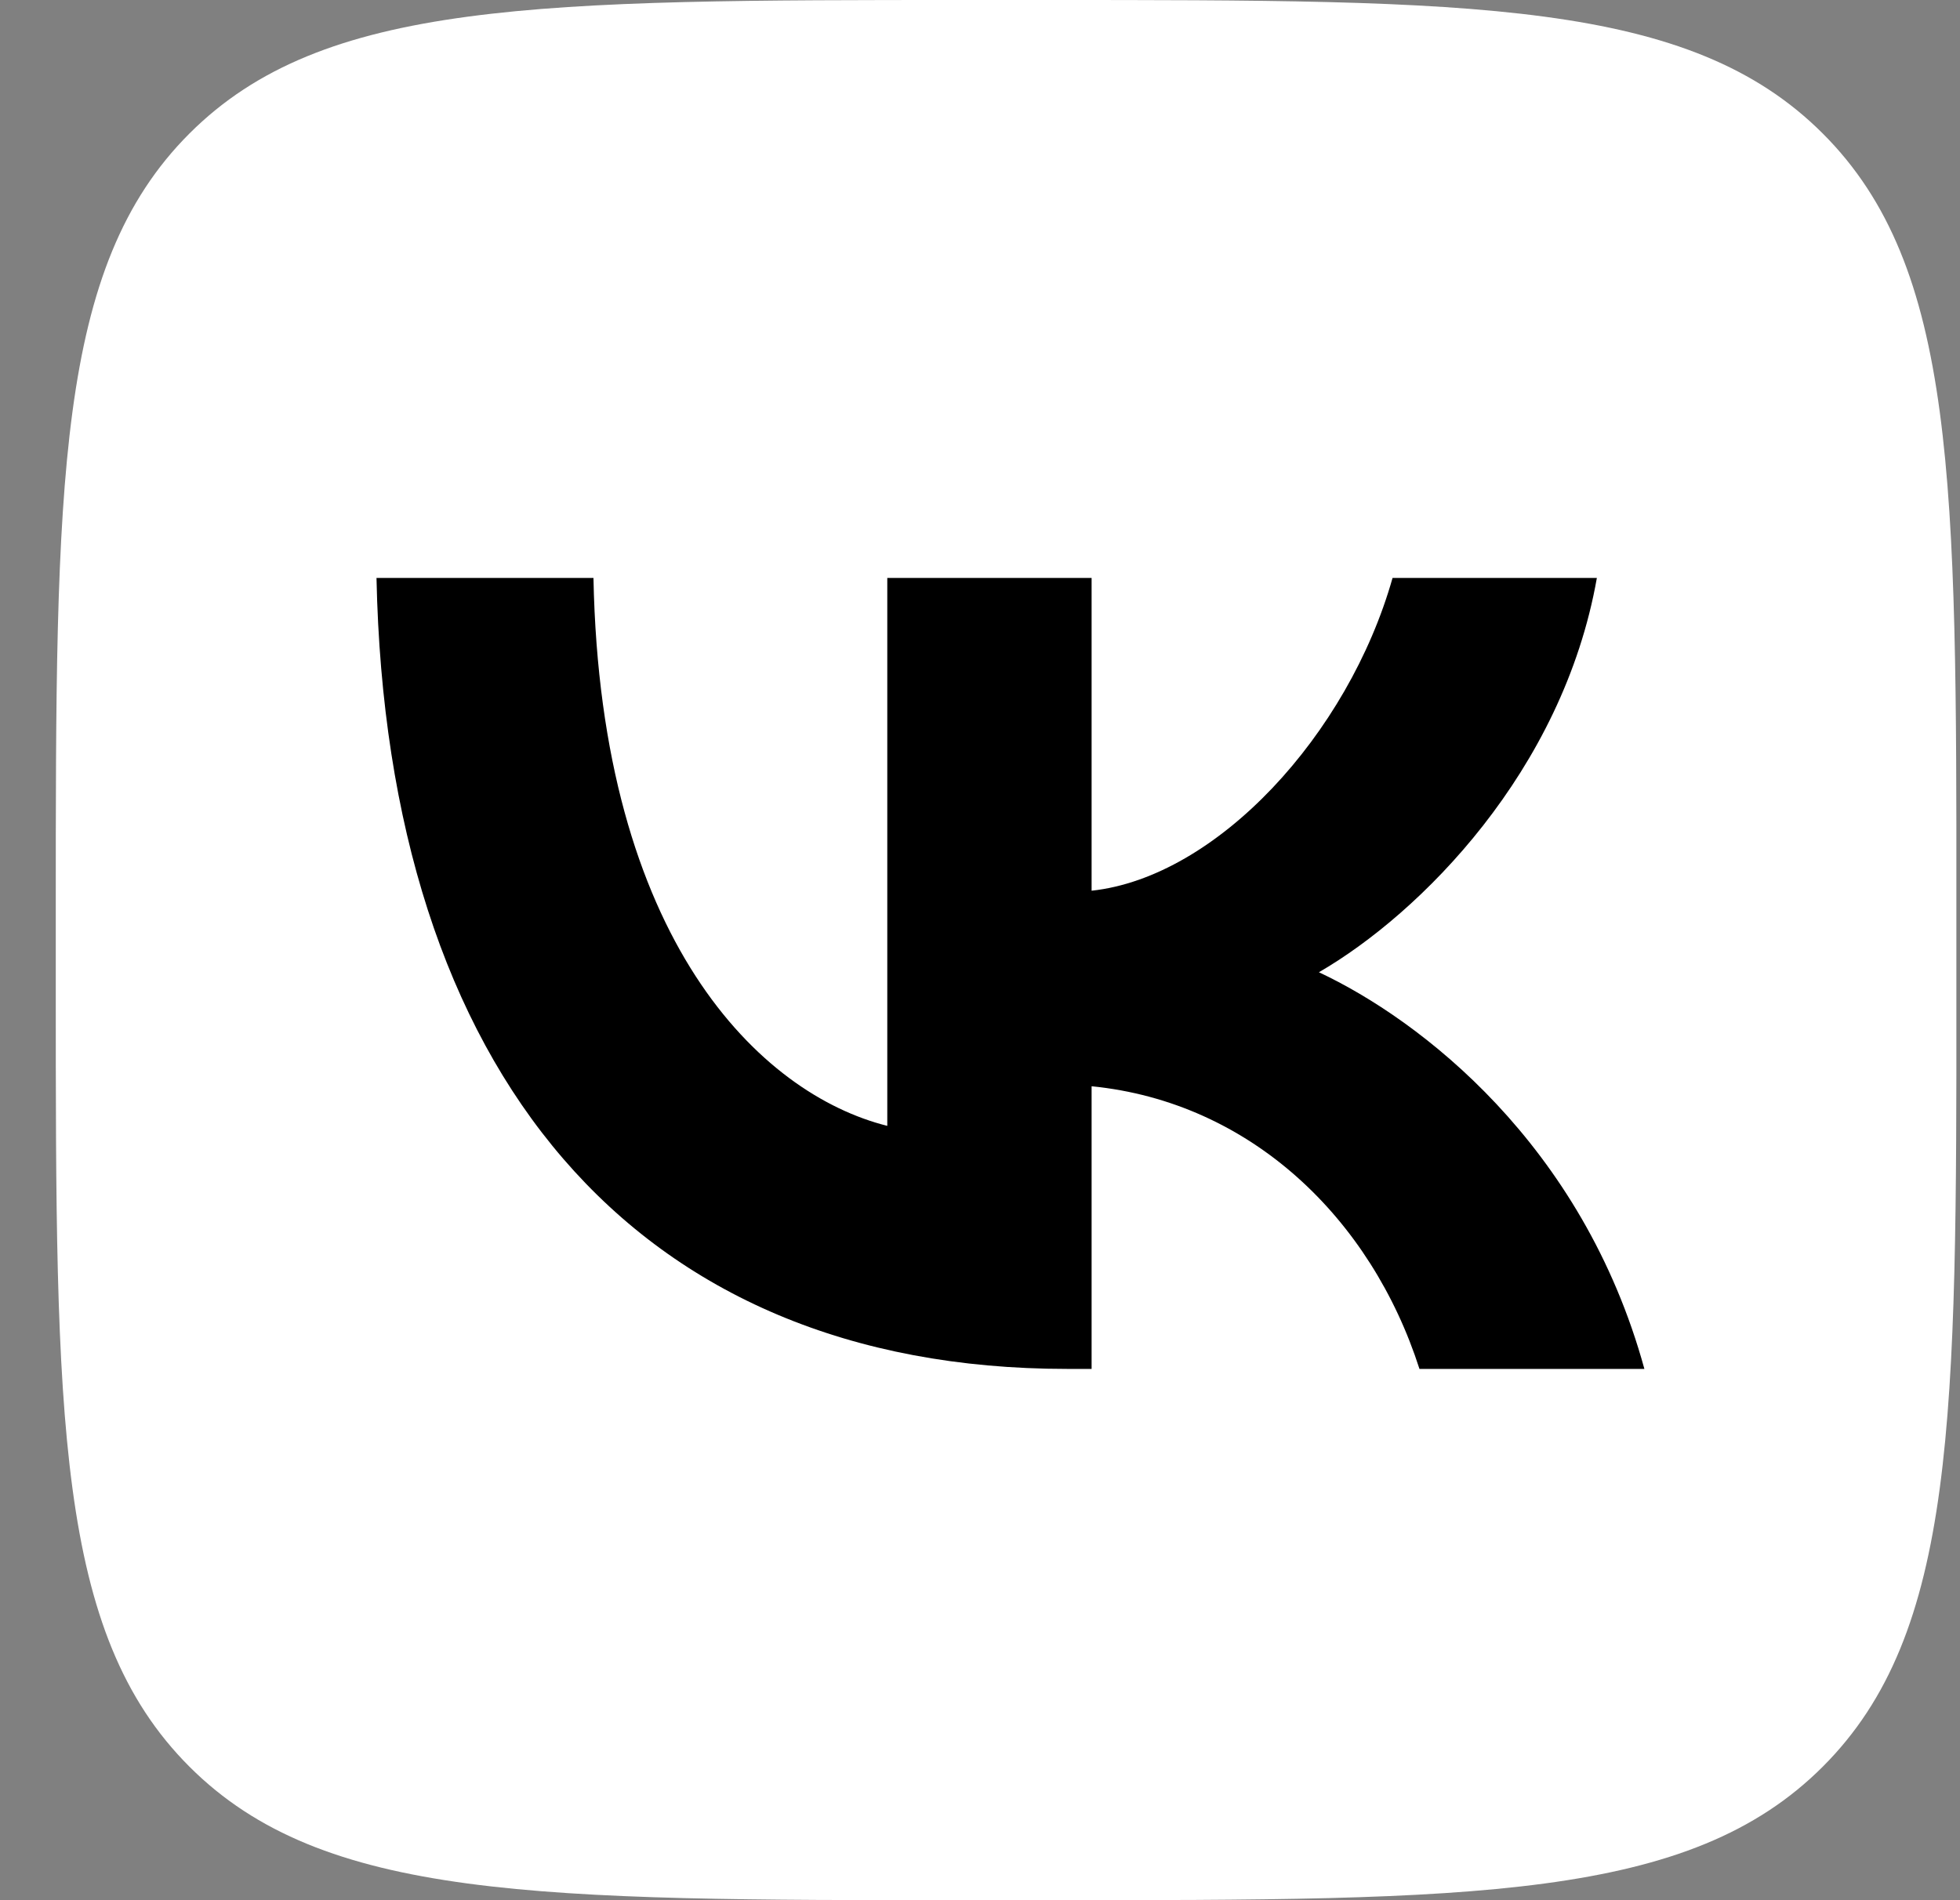 <svg width="33" height="32" viewBox="0 0 33 32" fill="none" xmlns="http://www.w3.org/2000/svg">
<rect x="0" y="0" width="33" height="32" fill="#808080" stroke="none"/>
<g clip-path="url(#clip0_66_1351)">
<path d="M0.939 15.36C0.939 8.119 0.939 4.499 3.189 2.249C5.438 0 9.059 0 16.299 0H17.579C24.82 0 28.441 0 30.69 2.249C32.94 4.499 32.94 8.119 32.94 15.36V16.64C32.94 23.881 32.94 27.501 30.69 29.751C28.441 32 24.82 32 17.579 32H16.299C9.059 32 5.438 32 3.189 29.751C0.939 27.501 0.939 23.881 0.939 16.64V15.36Z" fill="white"/>
<path d="M17.966 23.053C10.672 23.053 6.512 18.053 6.339 9.733H9.992C10.112 15.84 12.806 18.426 14.939 18.96V9.733H18.379V15C20.486 14.773 22.699 12.373 23.446 9.733H26.886C26.312 12.986 23.912 15.386 22.206 16.373C23.912 17.173 26.646 19.266 27.686 23.053H23.899C23.086 20.52 21.059 18.56 18.379 18.293V23.053H17.966Z" fill="black"/>
</g>
<defs>
<clipPath id="clip0_66_1351">
<rect width="32" height="32" fill="white" transform="translate(0.939)"/>
</clipPath>
</defs>
</svg>
